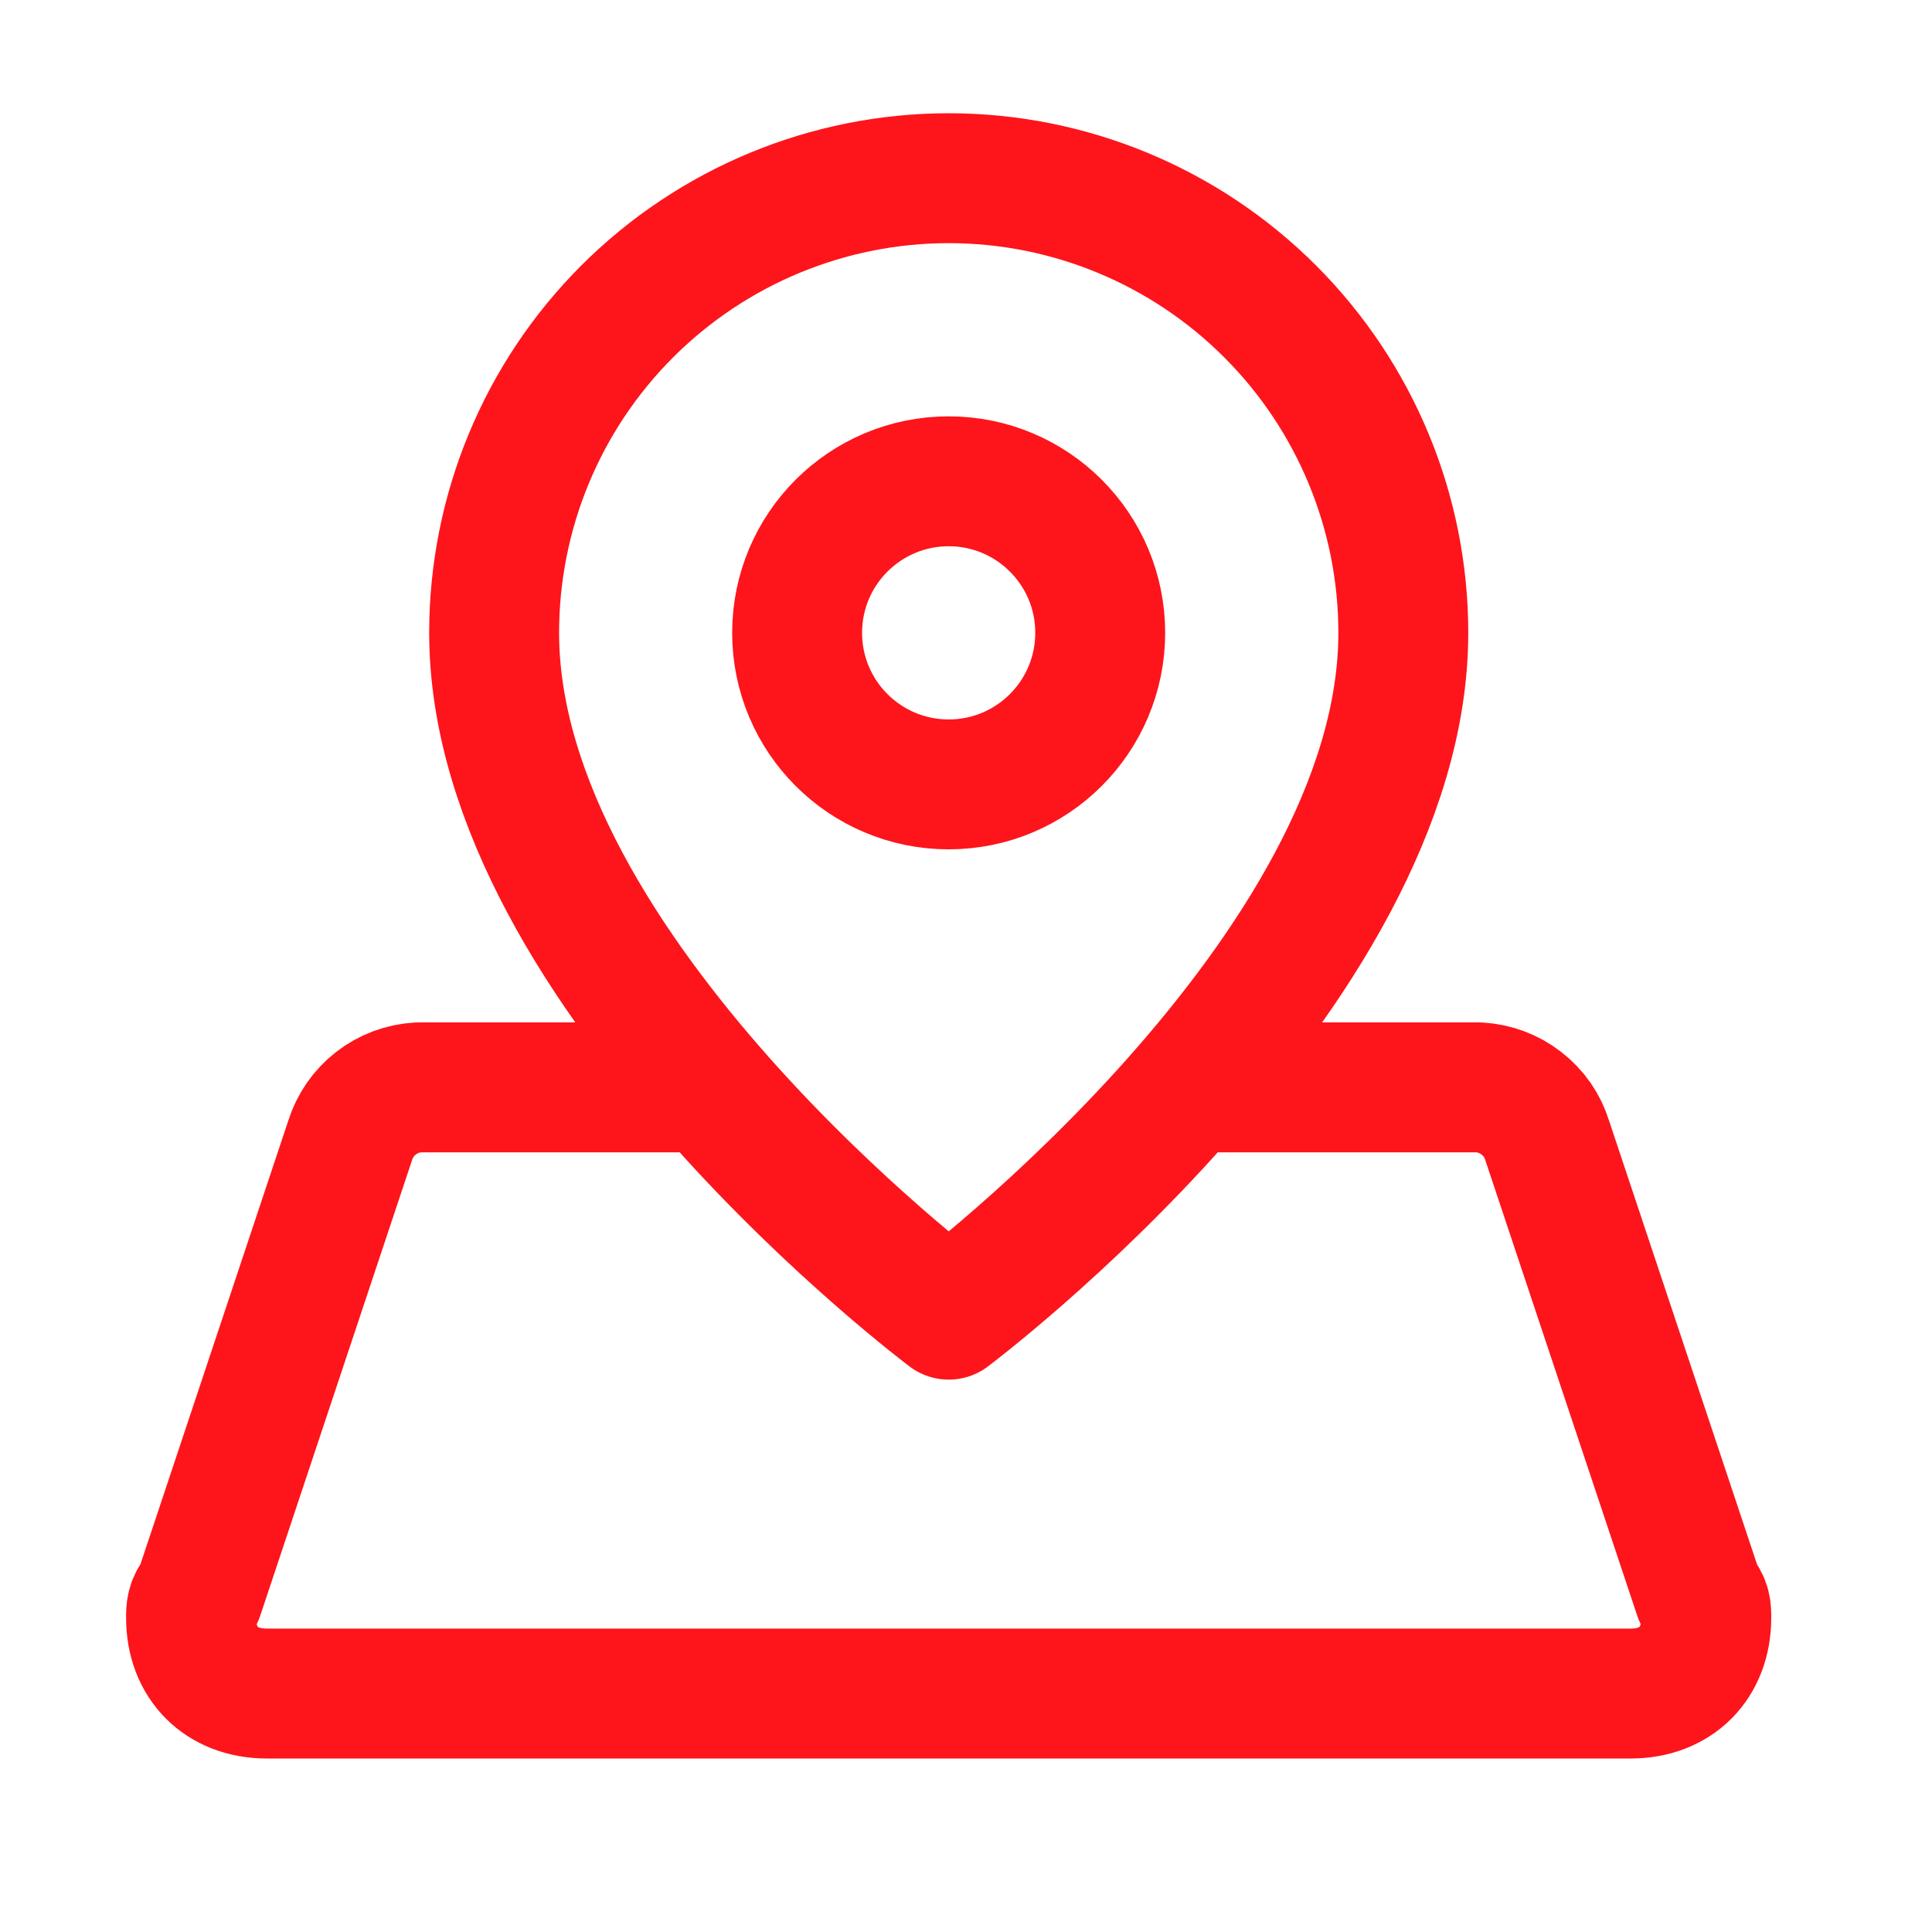 <svg xmlns="http://www.w3.org/2000/svg" width="17" height="17" viewBox="0 0 17 17" fill="none"><g clip-path="url(#clip0_519_9243)"><path d="M6.238 9.568H3.681C3.546 9.576 3.415 9.624 3.308 9.708C3.201 9.791 3.122 9.905 3.081 10.035L1.748 14.035C1.681 14.102 1.681 14.168 1.681 14.235C1.681 14.635 1.948 14.902 2.348 14.902H14.348C14.748 14.902 15.014 14.635 15.014 14.235C15.014 14.168 15.014 14.102 14.948 14.035L13.614 10.035C13.574 9.905 13.495 9.791 13.387 9.708C13.28 9.624 13.15 9.576 13.014 9.568H10.458M12.348 5.568C12.348 8.568 8.348 11.568 8.348 11.568C8.348 11.568 4.348 8.568 4.348 5.568C4.348 4.507 4.769 3.49 5.519 2.74C6.27 1.99 7.287 1.568 8.348 1.568C9.409 1.568 10.426 1.99 11.176 2.74C11.926 3.49 12.348 4.507 12.348 5.568ZM9.681 5.568C9.681 6.305 9.084 6.902 8.348 6.902C7.611 6.902 7.014 6.305 7.014 5.568C7.014 4.832 7.611 4.235 8.348 4.235C9.084 4.235 9.681 4.832 9.681 5.568Z" stroke="#FD151B" stroke-width="1.143" stroke-linecap="round" stroke-linejoin="round"></path></g><defs><clipPath id="clip0_519_9243"><rect width="16" height="16" fill="white" transform="translate(0.348 0.235)"></rect></clipPath></defs></svg>